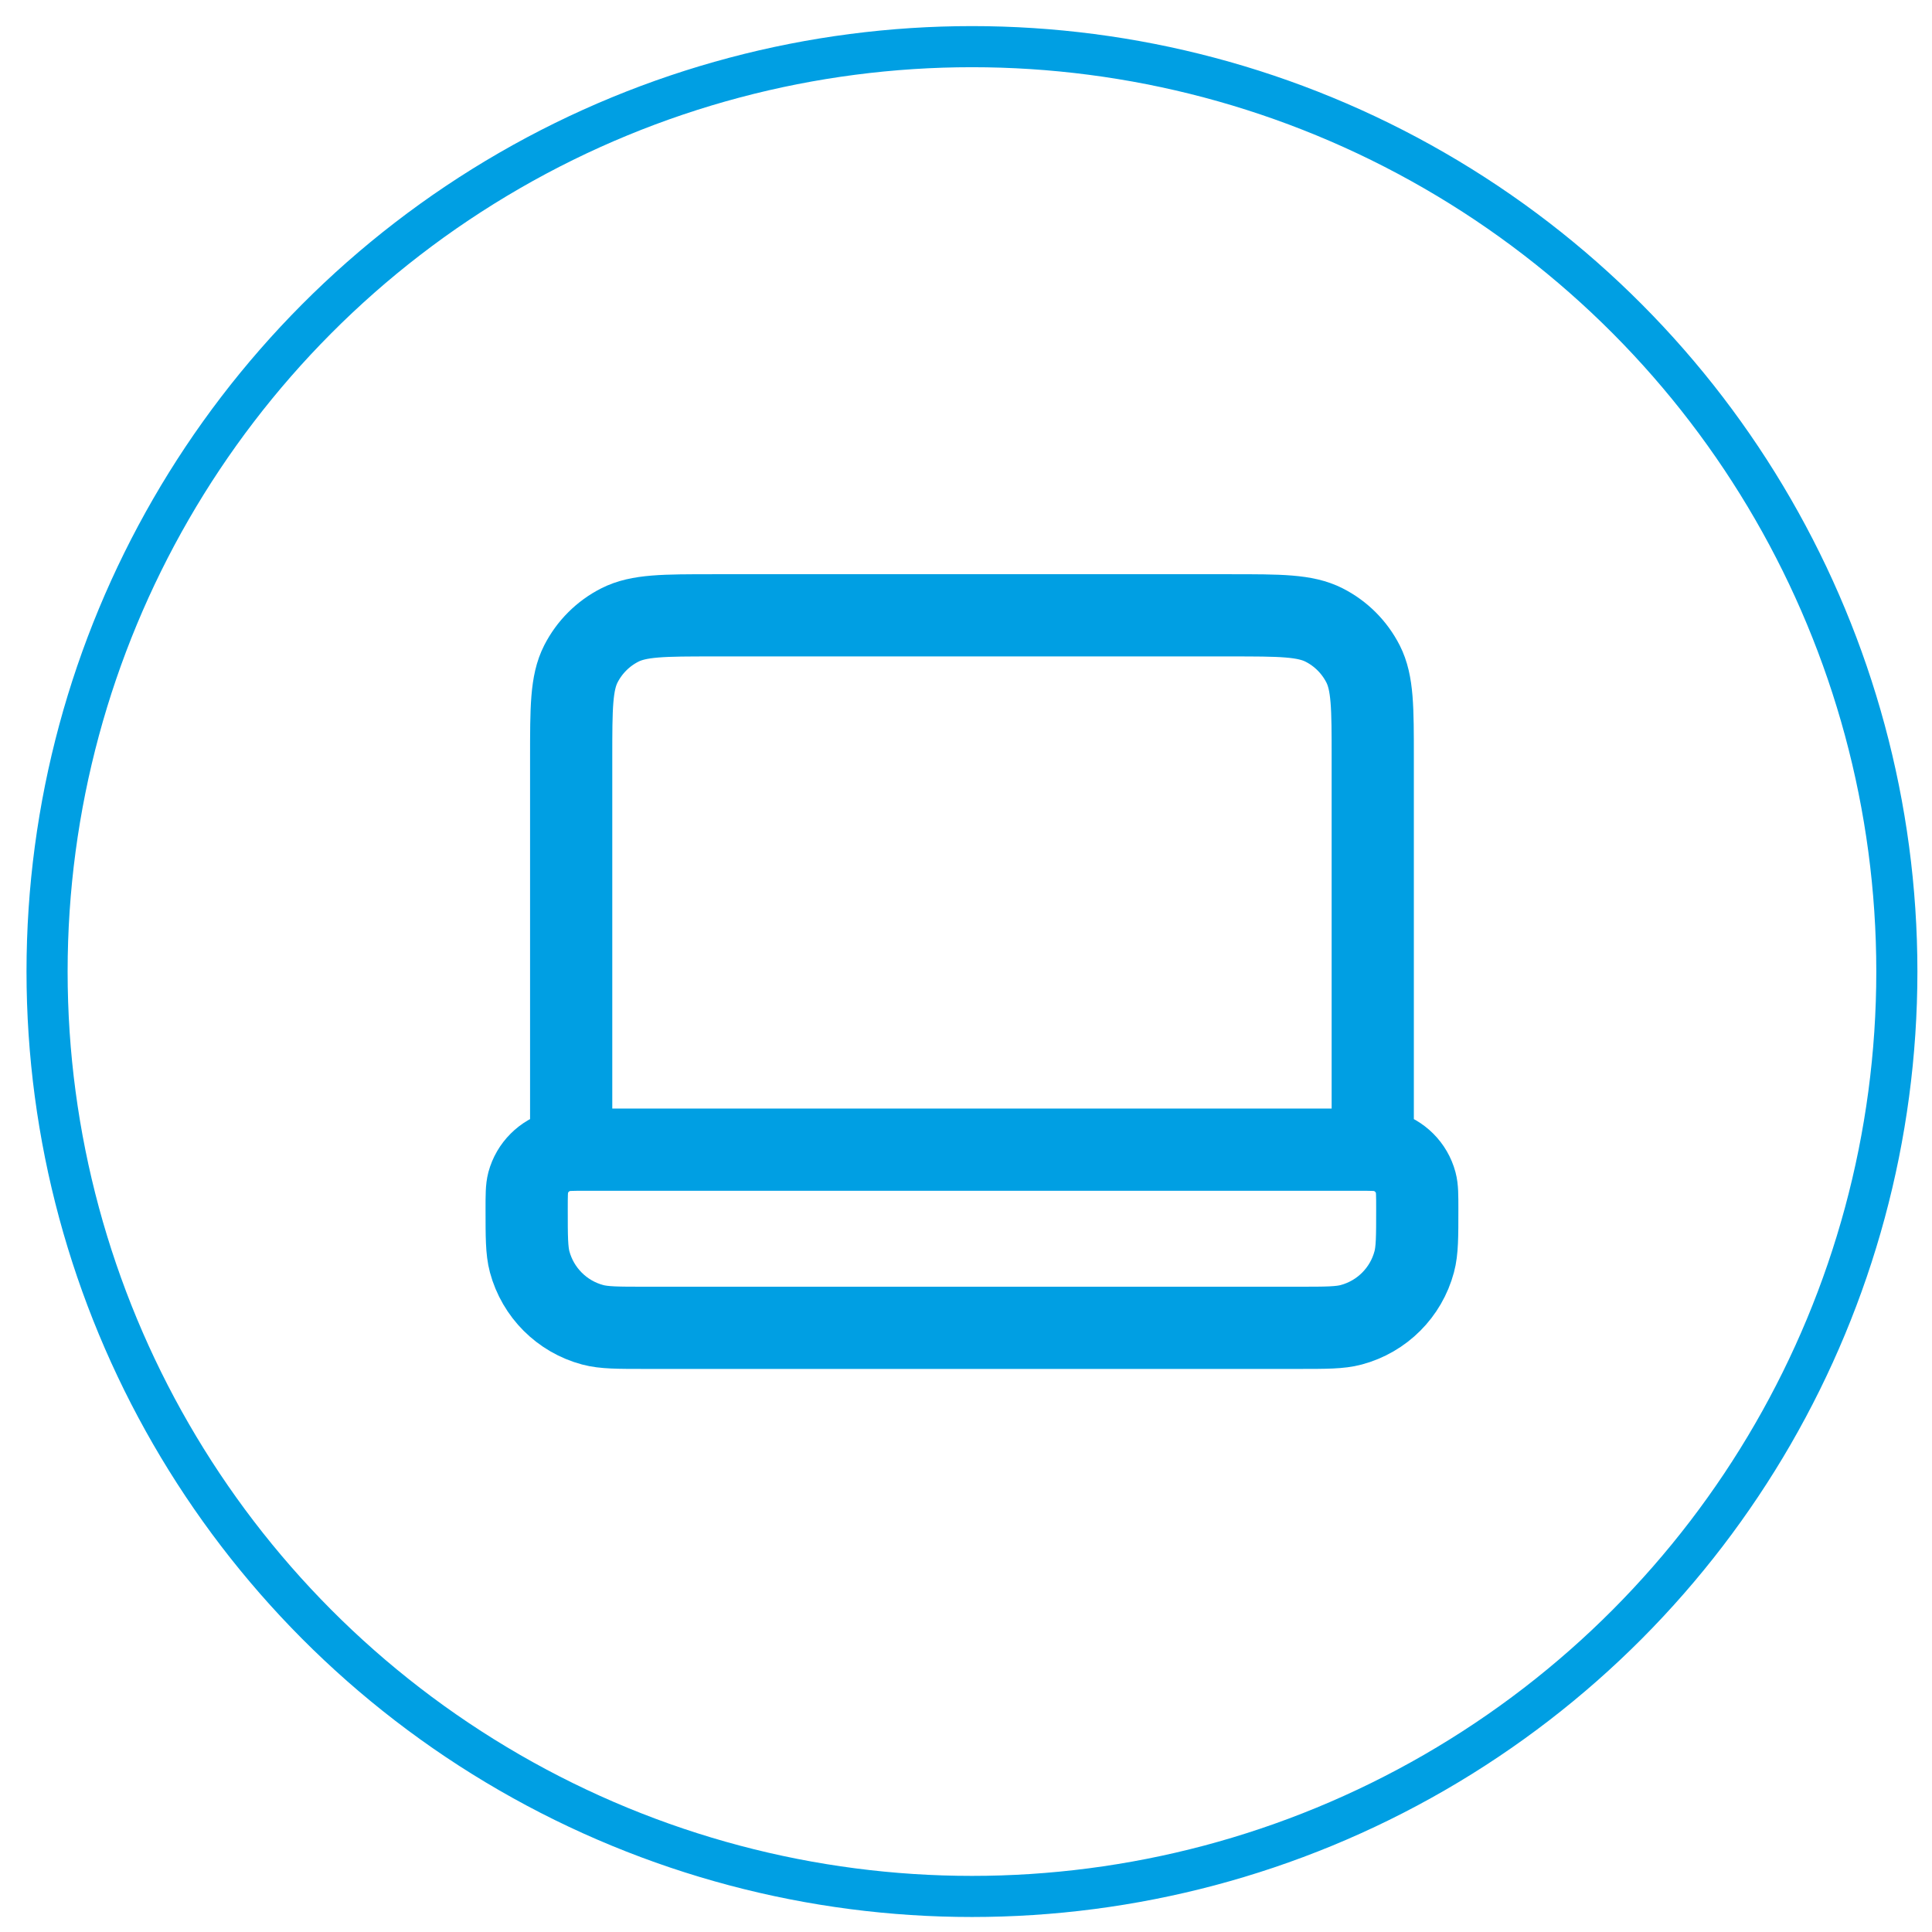 <svg width="47" height="47" viewBox="0 0 47 47" fill="none" xmlns="http://www.w3.org/2000/svg">
<circle cx="23.645" cy="23.635" r="22.5" stroke="#009FE3"/>
<path d="M33.395 27.968V18.435C33.395 17.222 33.395 16.615 33.159 16.151C32.951 15.744 32.62 15.412 32.212 15.205C31.748 14.969 31.142 14.969 29.928 14.969H17.361C16.148 14.969 15.541 14.969 15.078 15.205C14.67 15.412 14.339 15.744 14.131 16.151C13.895 16.615 13.895 17.222 13.895 18.435V27.968M15.7 32.302H31.589C32.261 32.302 32.597 32.302 32.872 32.228C33.62 32.028 34.204 31.444 34.404 30.696C34.478 30.42 34.478 30.085 34.478 29.413C34.478 29.077 34.478 28.909 34.441 28.771C34.341 28.398 34.049 28.106 33.675 28.005C33.538 27.968 33.37 27.968 33.034 27.968H14.256C13.92 27.968 13.752 27.968 13.614 28.005C13.241 28.106 12.949 28.398 12.848 28.771C12.812 28.909 12.812 29.077 12.812 29.413C12.812 30.085 12.812 30.42 12.885 30.696C13.086 31.444 13.67 32.028 14.417 32.228C14.693 32.302 15.029 32.302 15.7 32.302Z" stroke="#009FE3" stroke-width="2" stroke-linecap="round" stroke-linejoin="round"/>
</svg>
